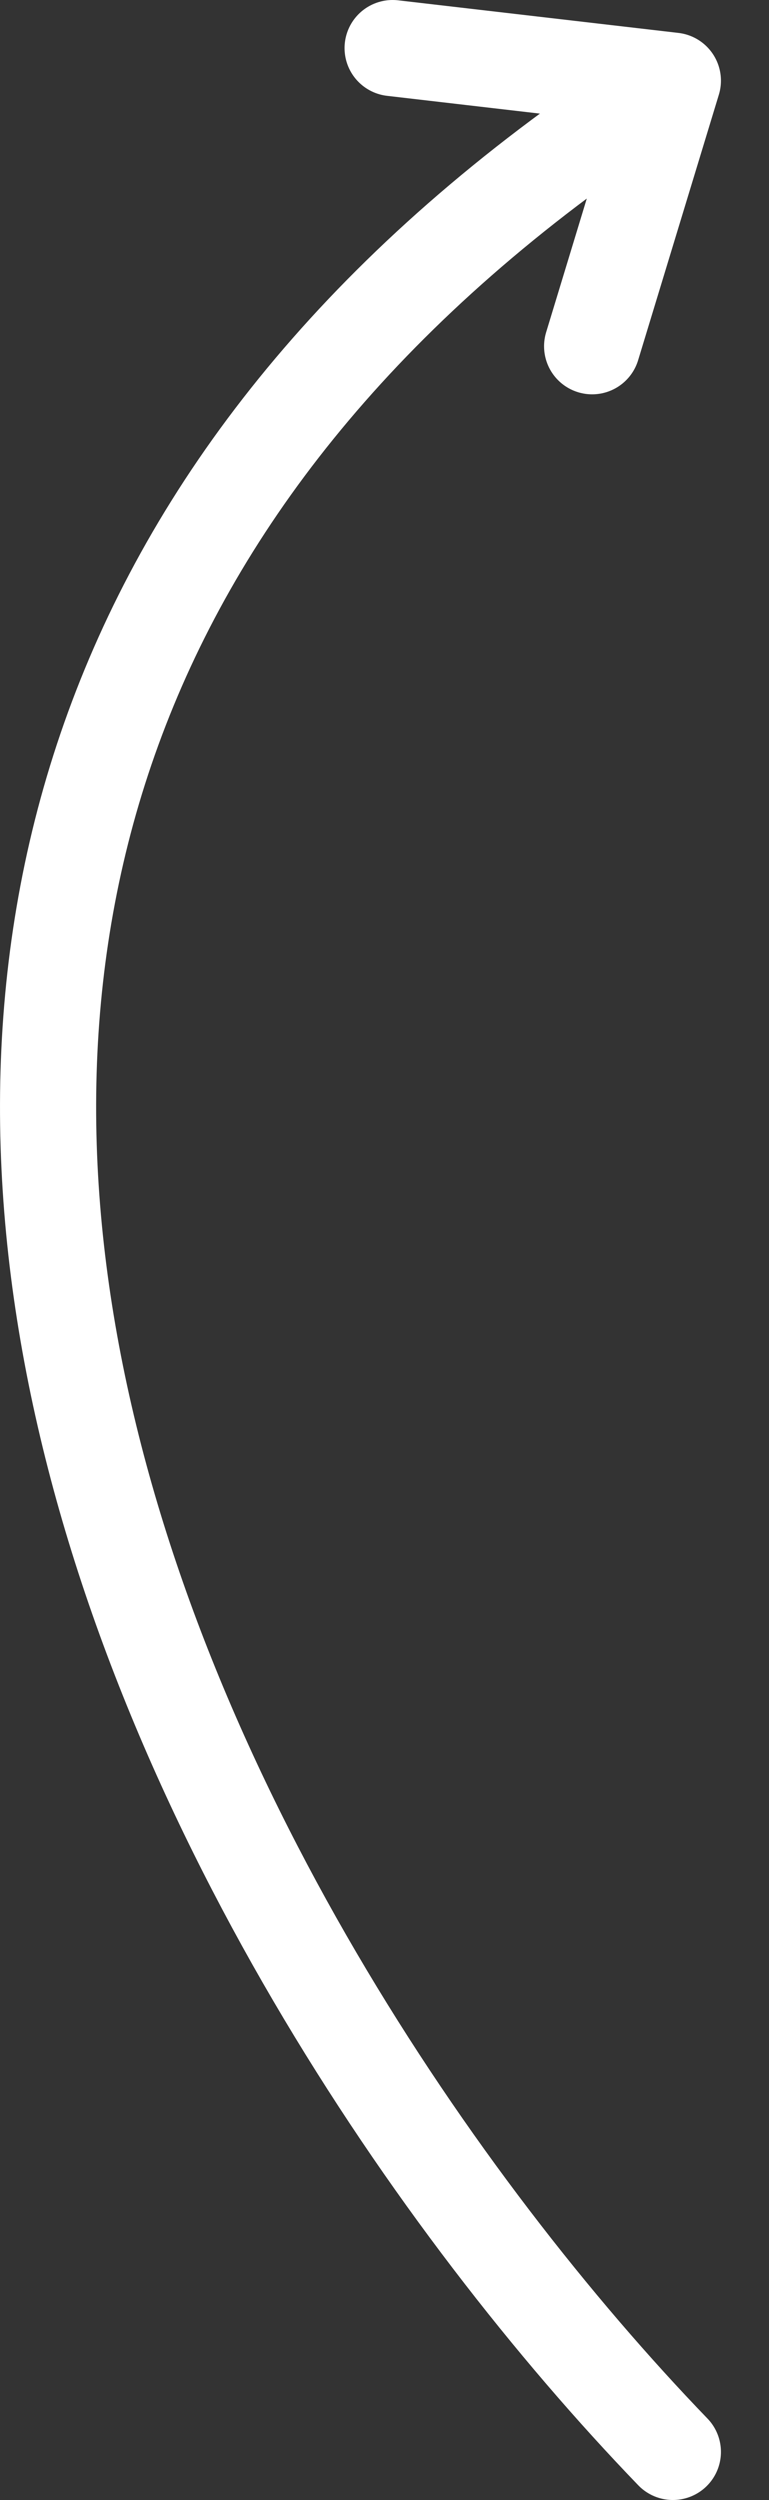 <?xml version="1.0" encoding="UTF-8"?> <svg xmlns="http://www.w3.org/2000/svg" width="16" height="52" fill="none"><rect width="100%" height="100%" fill="#333333" stroke="none"/><path stroke="#fff" stroke-linecap="round" stroke-width="2" d="M14 51C4.19 40.826-9.544 16.717 14 1.678m0 0L8.169 1M14 1.678l-1.68 5.524"></path></svg> 